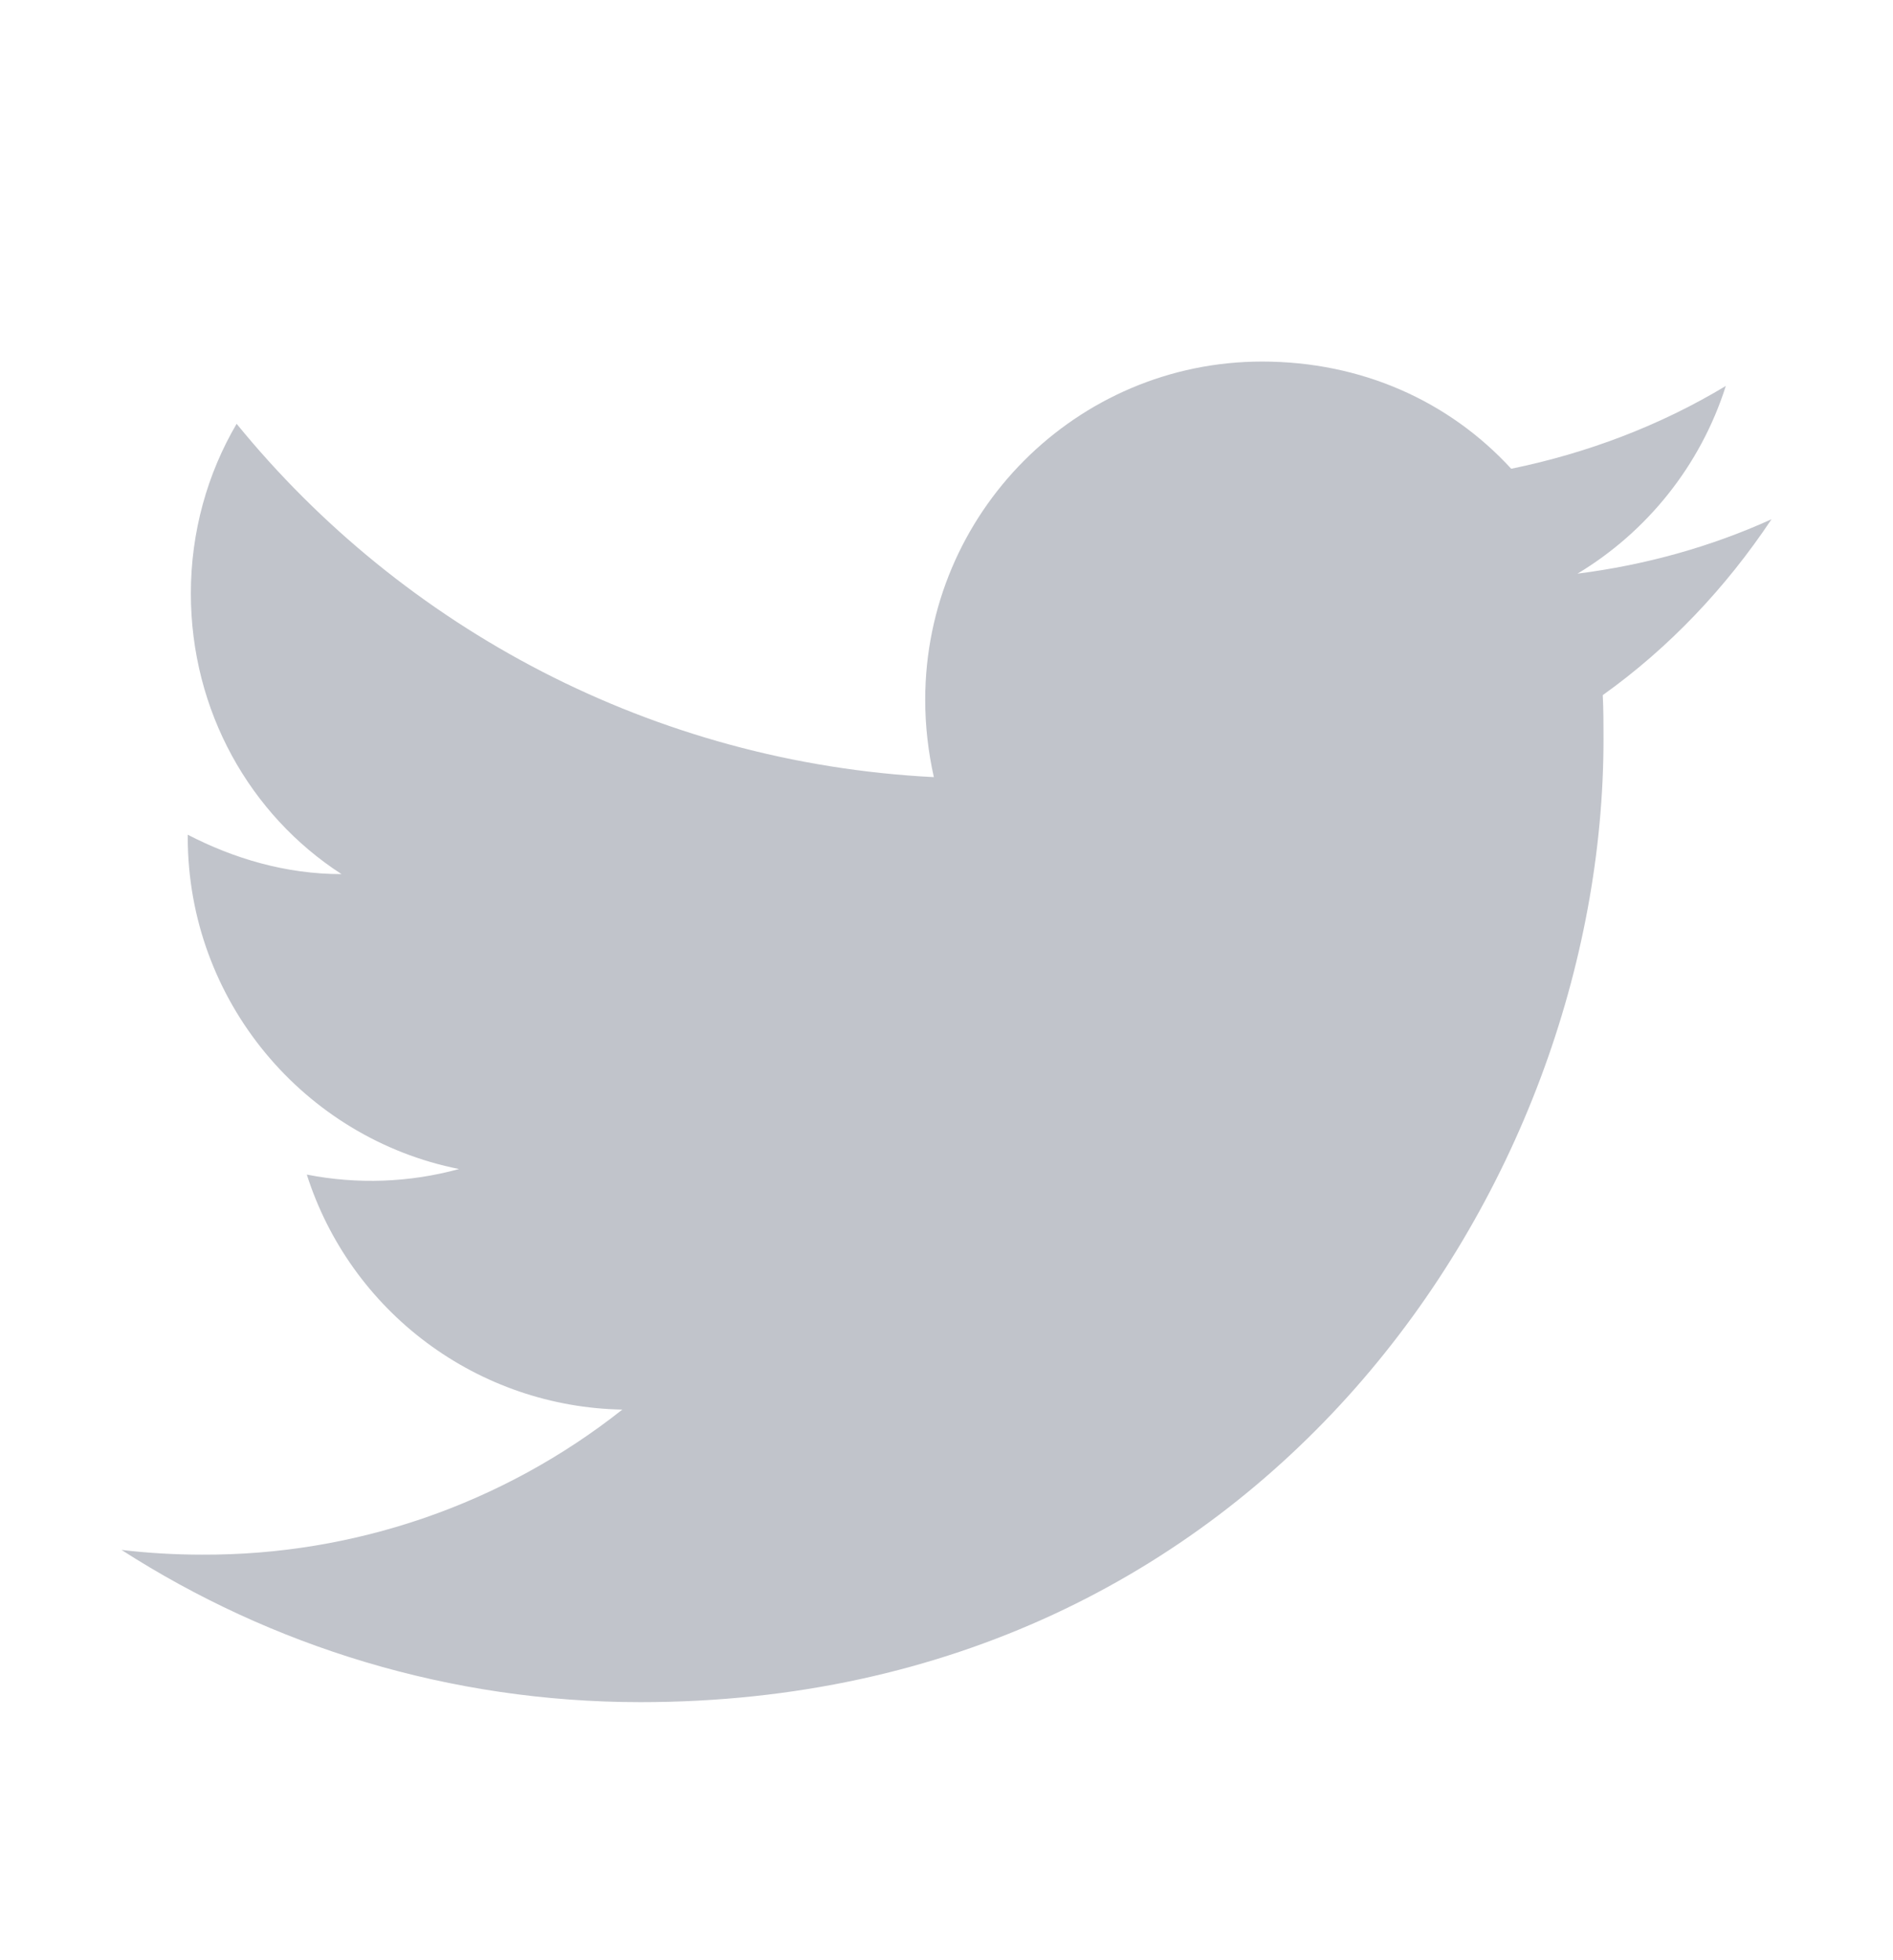 <svg width="28" height="29" viewBox="0 0 28 29" fill="none" xmlns="http://www.w3.org/2000/svg">
<path d="M26.203 7.682C25.305 8.09 24.337 8.359 23.333 8.487C24.36 7.869 25.153 6.889 25.527 5.71C24.558 6.294 23.485 6.702 22.353 6.935C21.432 5.932 20.137 5.349 18.667 5.349C15.925 5.349 13.685 7.589 13.685 10.354C13.685 10.75 13.732 11.135 13.813 11.497C9.66 11.287 5.962 9.292 3.5 6.27C3.068 7.005 2.823 7.869 2.823 8.779C2.823 10.517 3.698 12.057 5.052 12.932C4.223 12.932 3.453 12.699 2.777 12.349V12.384C2.777 14.81 4.503 16.84 6.79 17.295C6.056 17.496 5.285 17.524 4.538 17.377C4.855 18.372 5.476 19.242 6.313 19.865C7.15 20.489 8.161 20.835 9.205 20.854C7.436 22.254 5.243 23.011 2.987 23C2.59 23 2.193 22.977 1.797 22.93C4.013 24.354 6.65 25.182 9.473 25.182C18.667 25.182 23.718 17.552 23.718 10.937C23.718 10.715 23.718 10.505 23.707 10.284C24.687 9.584 25.527 8.697 26.203 7.682Z" fill="#C1C4CB"/>
</svg>
